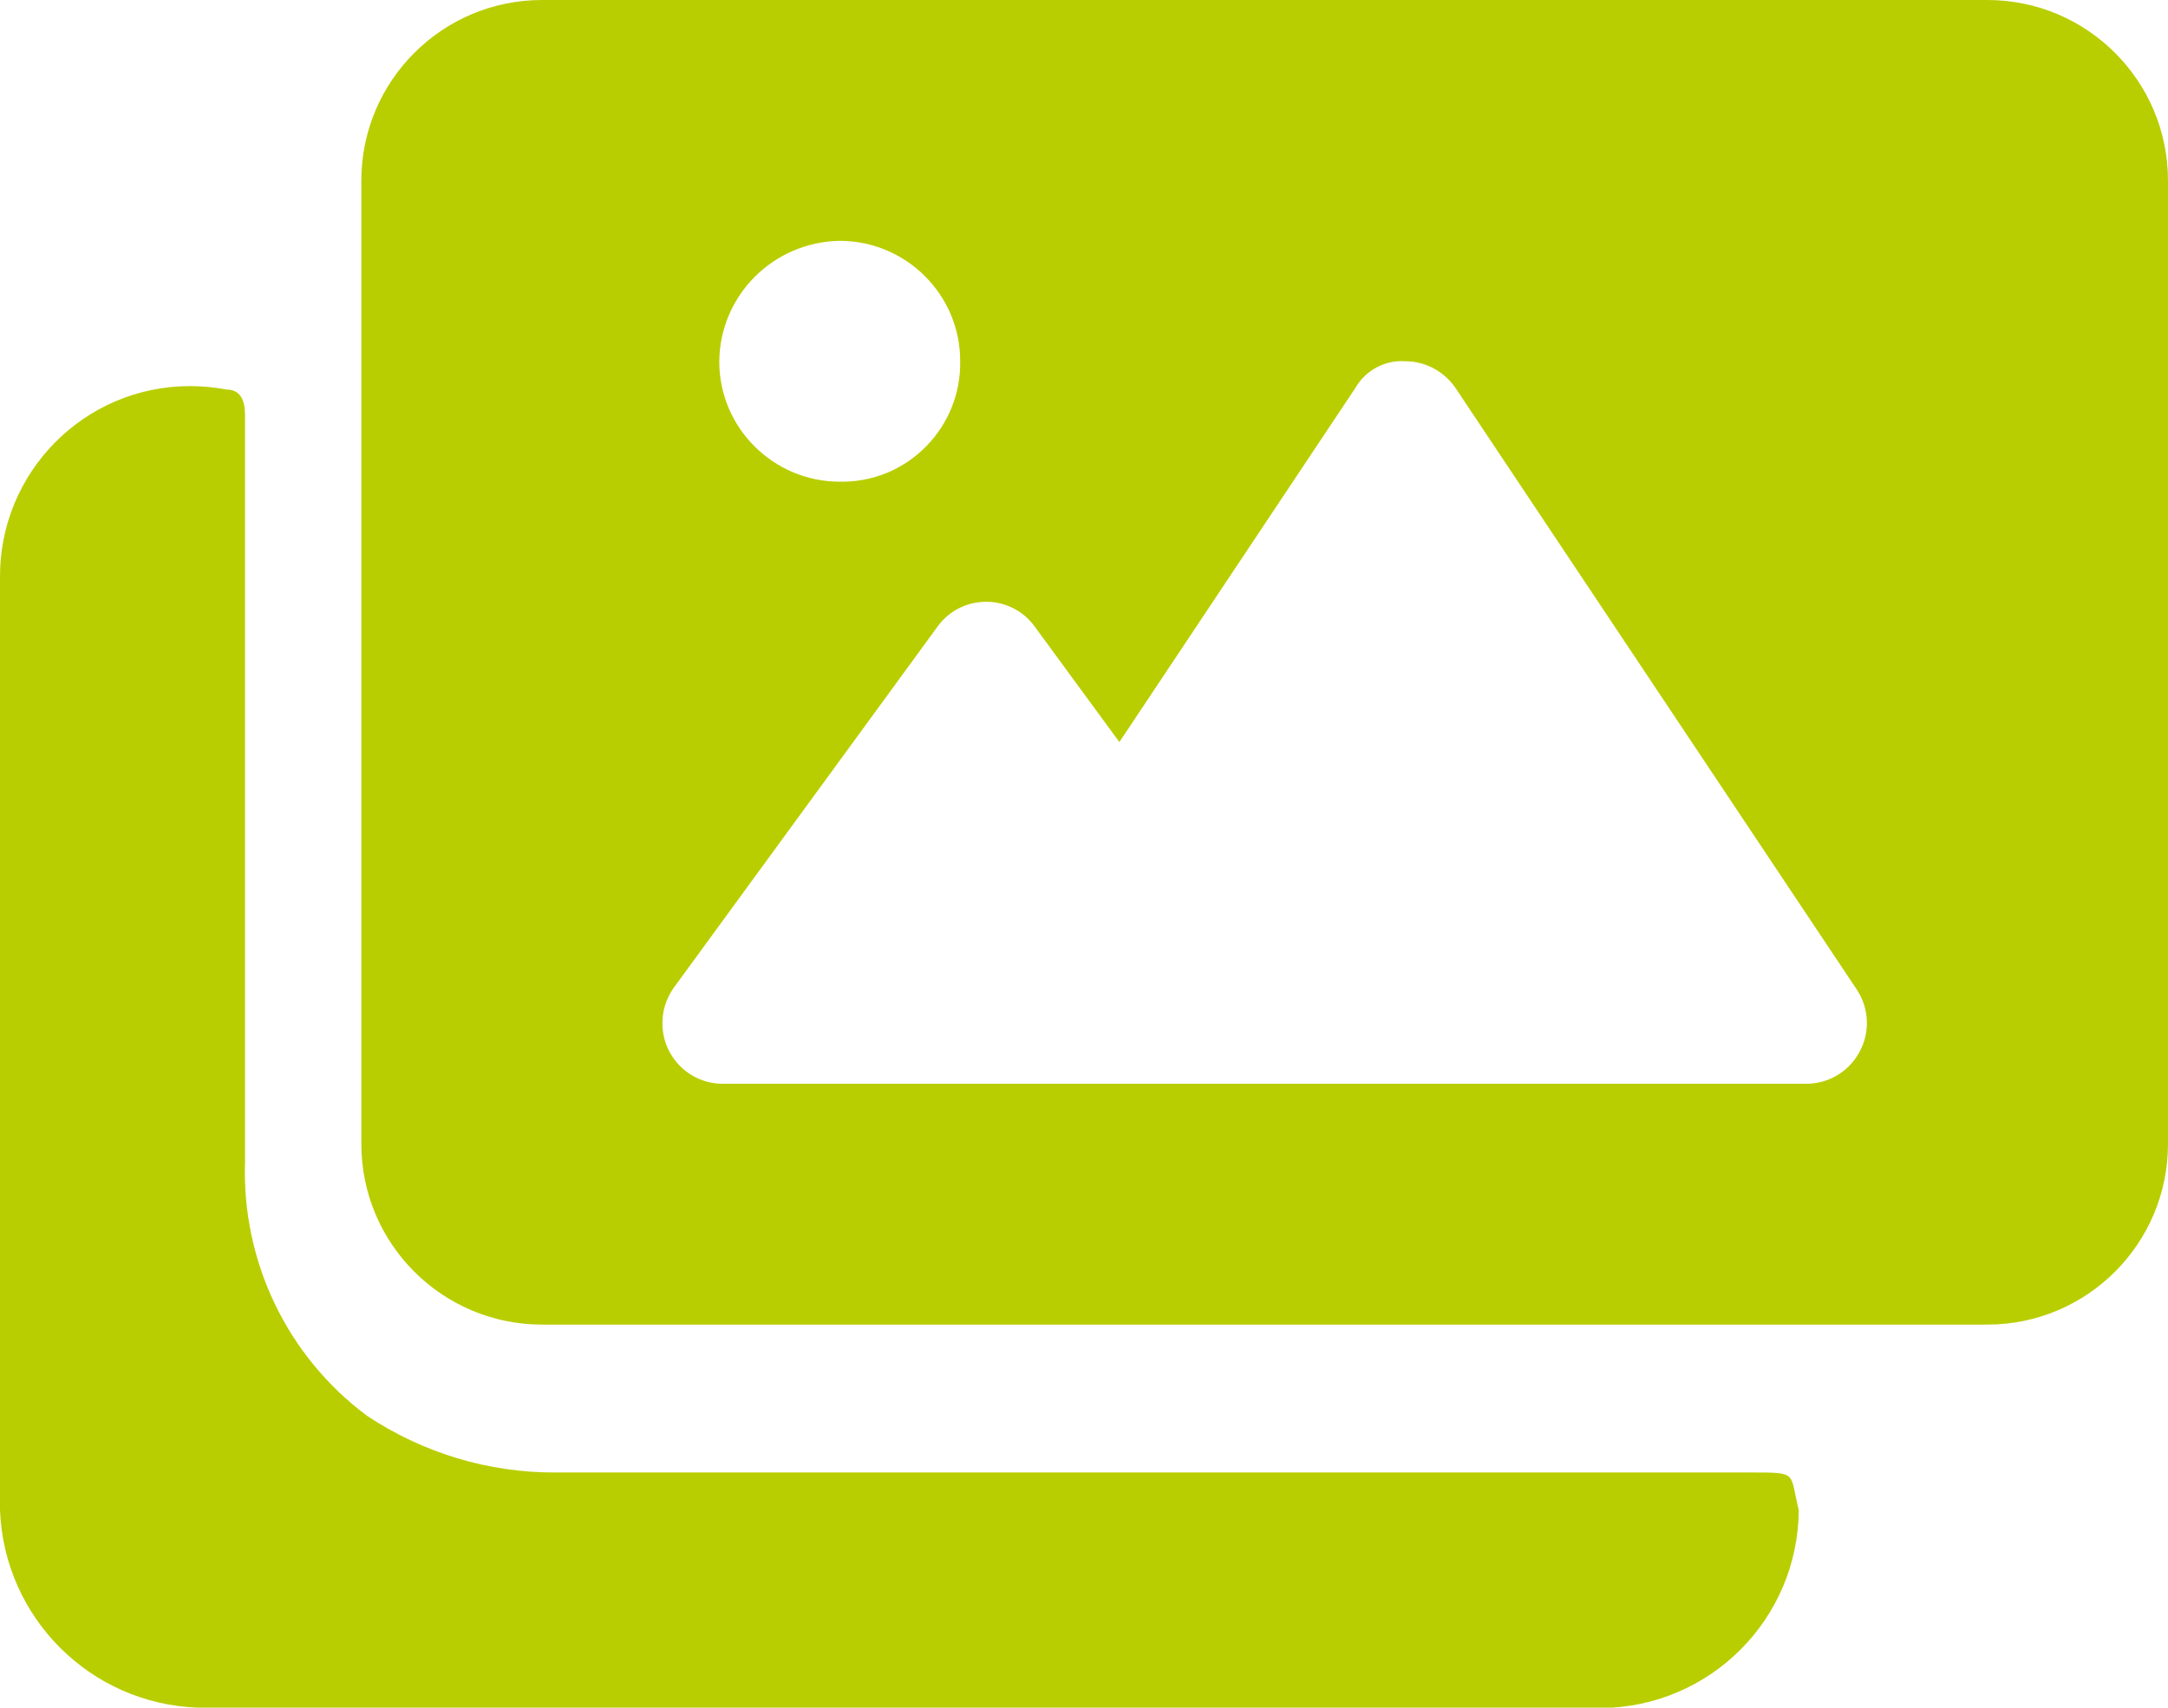 <?xml version="1.0" encoding="utf-8"?>
<!-- Generator: Adobe Illustrator 25.1.0, SVG Export Plug-In . SVG Version: 6.00 Build 0)  -->
<svg version="1.1" id="Ebene_1" xmlns="http://www.w3.org/2000/svg" xmlns:xlink="http://www.w3.org/1999/xlink" x="0px" y="0px"
	 viewBox="0 0 576 453.8" style="enable-background:new 0 0 576 453.8;" xml:space="preserve">
<style type="text/css">
	.st0{fill:#B9CE00;}
</style>
<path id="icon-images" class="st0" d="M528,0H144c-26.5,0-48,21.5-48,48v256c0,26.5,21.5,48,48,48h384c26.5,0,48-21.5,48-48V48
	C576,21.5,554.5,0,528,0z M223.1,64c17.6,0,32,14.3,32,31.9c0,0,0,0.1,0,0.1c0.3,17.3-13.5,31.7-30.8,32c-0.4,0-0.8,0-1.2,0
	c-17.6,0-32-14.3-32-31.9c0,0,0-0.1,0-0.1C191.3,78.4,205.5,64.3,223.1,64z M494,279.6c-2.8,5.2-8.2,8.4-14.1,8.4H192
	c-8.9,0-16.1-7.3-16-16.2c0-3.4,1.1-6.6,3-9.3l70.1-96c5.1-7.1,15.1-8.7,22.2-3.6c1.4,1,2.6,2.2,3.6,3.6l22.5,30.7l62.7-94.1
	c2.7-4.7,7.9-7.5,13.3-7.1c5.3,0,10.3,2.7,13.3,7.1l106.7,160C496.6,268,496.9,274.4,494,279.6z M240.2,453.8H52.6
	C24,452.8,1.1,429.9,0,401.3V153.5c-0.2-27.9,22.3-50.8,50.3-50.9c3.3,0,6.6,0.3,9.8,0.9c5,0,5,5,5,7.5v197.7
	c-0.9,26.5,11.2,51.8,32.5,67.6c14.8,9.8,32.2,15.1,50,15h317.8c12.5,0,10,0,12.5,10c-0.2,29-23.6,52.4-52.6,52.6H240.2z"/>
</svg>
